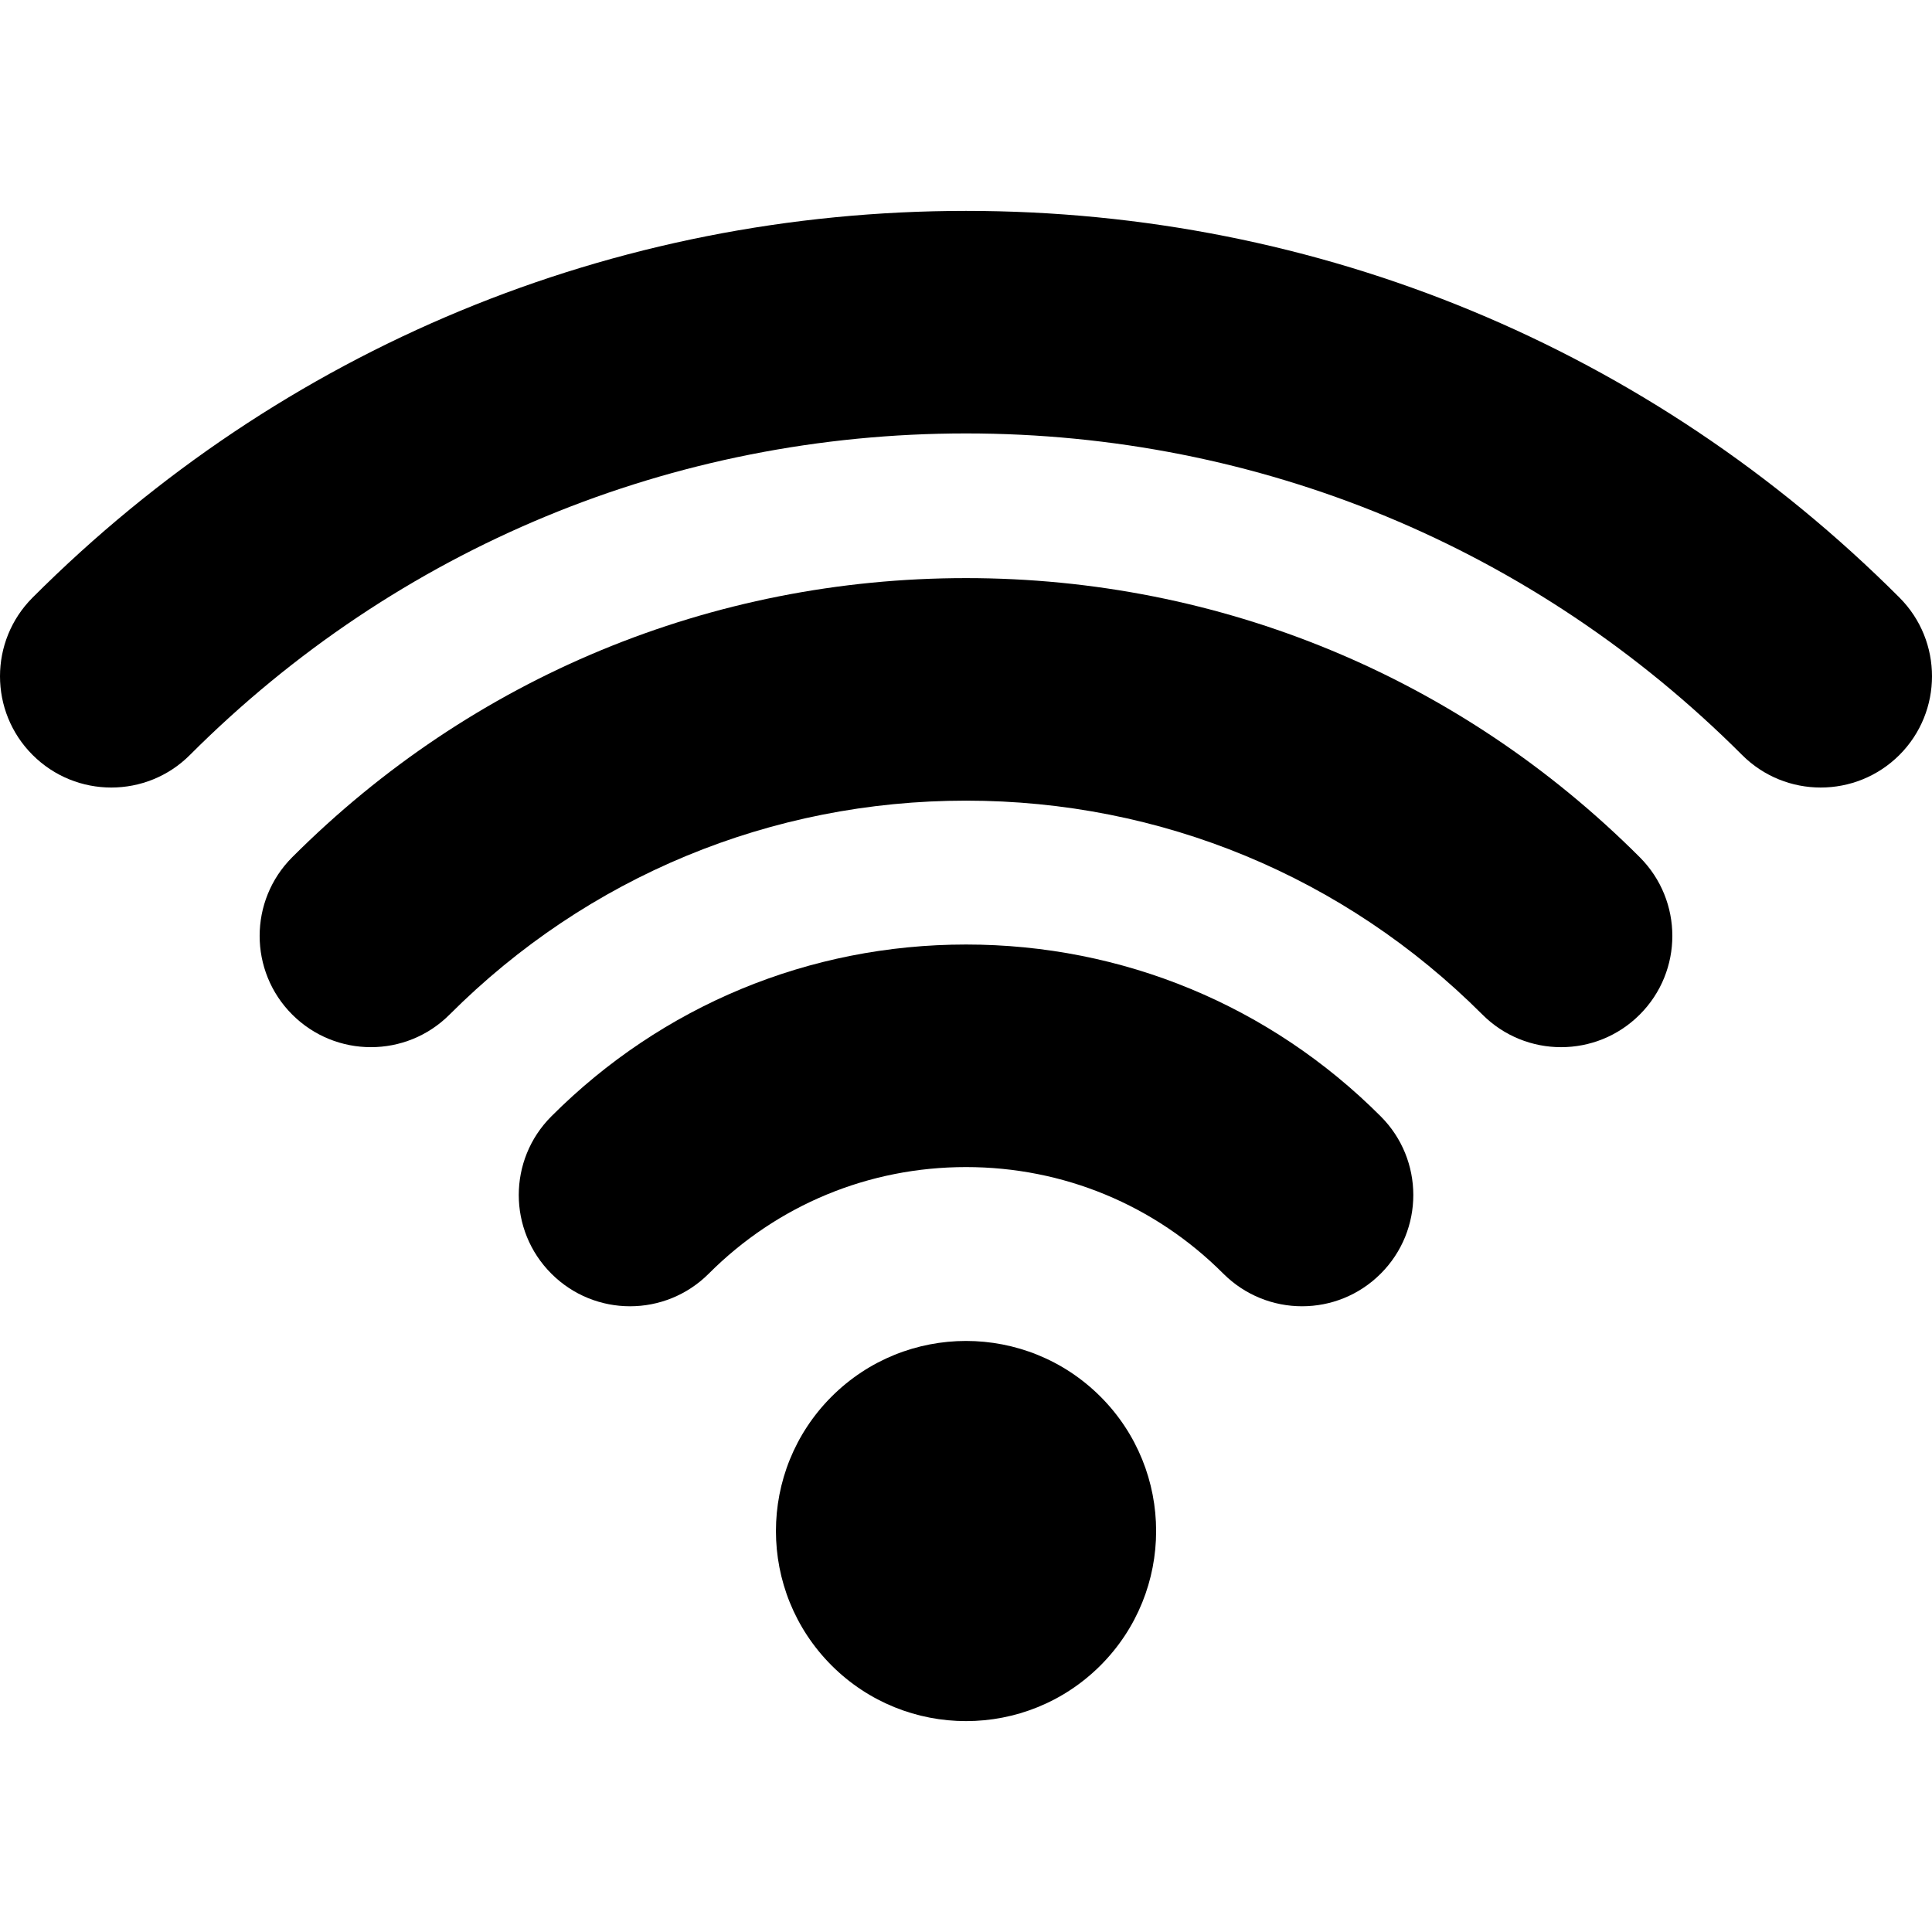 <?xml version="1.0" encoding="iso-8859-1"?>
<!-- Generator: Adobe Illustrator 18.0.0, SVG Export Plug-In . SVG Version: 6.00 Build 0)  -->
<!DOCTYPE svg PUBLIC "-//W3C//DTD SVG 1.1//EN" "http://www.w3.org/Graphics/SVG/1.1/DTD/svg11.dtd">
<svg version="1.1" id="Capa_1" xmlns="http://www.w3.org/2000/svg" xmlns:xlink="http://www.w3.org/1999/xlink" x="0px" y="0px"
	 viewBox="0 0 493.746 493.746" style="enable-background:new 0 0 493.746 493.746;" xml:space="preserve">
<g id="XMLID_358_">
	<path id="XMLID_362_" d="M212.524,356.921c-18.966,18.968-18.966,49.737,0,68.706c18.976,18.965,49.74,18.965,68.715,0
		c18.965-18.969,18.965-49.738,0-68.706C262.264,337.952,231.5,337.952,212.524,356.921z"/>
	<path id="XMLID_361_" d="M246.882,241.383c-40.027,0-77.683,15.591-105.971,43.907c-11.113,11.108-11.113,29.112,0,40.213
		c11.104,11.108,29.1,11.108,40.213,0c17.546-17.571,40.907-27.244,65.758-27.244s48.213,9.673,65.759,27.244
		c5.561,5.554,12.855,8.33,20.111,8.33c7.294,0,14.55-2.776,20.102-8.33c11.113-11.101,11.113-29.104,0-40.213
		C324.565,256.974,286.909,241.383,246.882,241.383z"/>
	<path id="XMLID_360_" d="M246.882,147.743c-65.053,0-126.209,25.335-172.199,71.331c-11.104,11.108-11.104,29.114,0,40.213
		c11.112,11.108,29.118,11.108,40.212,0c35.248-35.258,82.129-54.672,131.986-54.672c49.837,0,96.718,19.414,131.967,54.672
		c5.551,5.555,12.846,8.332,20.102,8.332c7.294,0,14.56-2.777,20.111-8.332c11.104-11.099,11.104-29.105,0-40.213
		C373.071,173.078,311.935,147.743,246.882,147.743z"/>
	<path id="XMLID_359_" d="M485.436,152.721c-63.711-63.733-148.425-98.825-238.554-98.825S72.039,88.988,8.328,152.721
		c-11.104,11.109-11.104,29.115,0,40.214c5.561,5.554,12.836,8.329,20.111,8.329c7.275,0,14.57-2.775,20.102-8.329
		c52.97-52.989,123.419-82.166,198.341-82.166c74.923,0,145.351,29.177,198.323,82.166c11.102,11.108,29.098,11.098,40.213,0.01
		C496.52,181.836,496.52,163.83,485.436,152.721z"/>
</g>
<g>
</g>
<g>
</g>
<g>
</g>
<g>
</g>
<g>
</g>
<g>
</g>
<g>
</g>
<g>
</g>
<g>
</g>
<g>
</g>
<g>
</g>
<g>
</g>
<g>
</g>
<g>
</g>
<g>
</g>
</svg>
